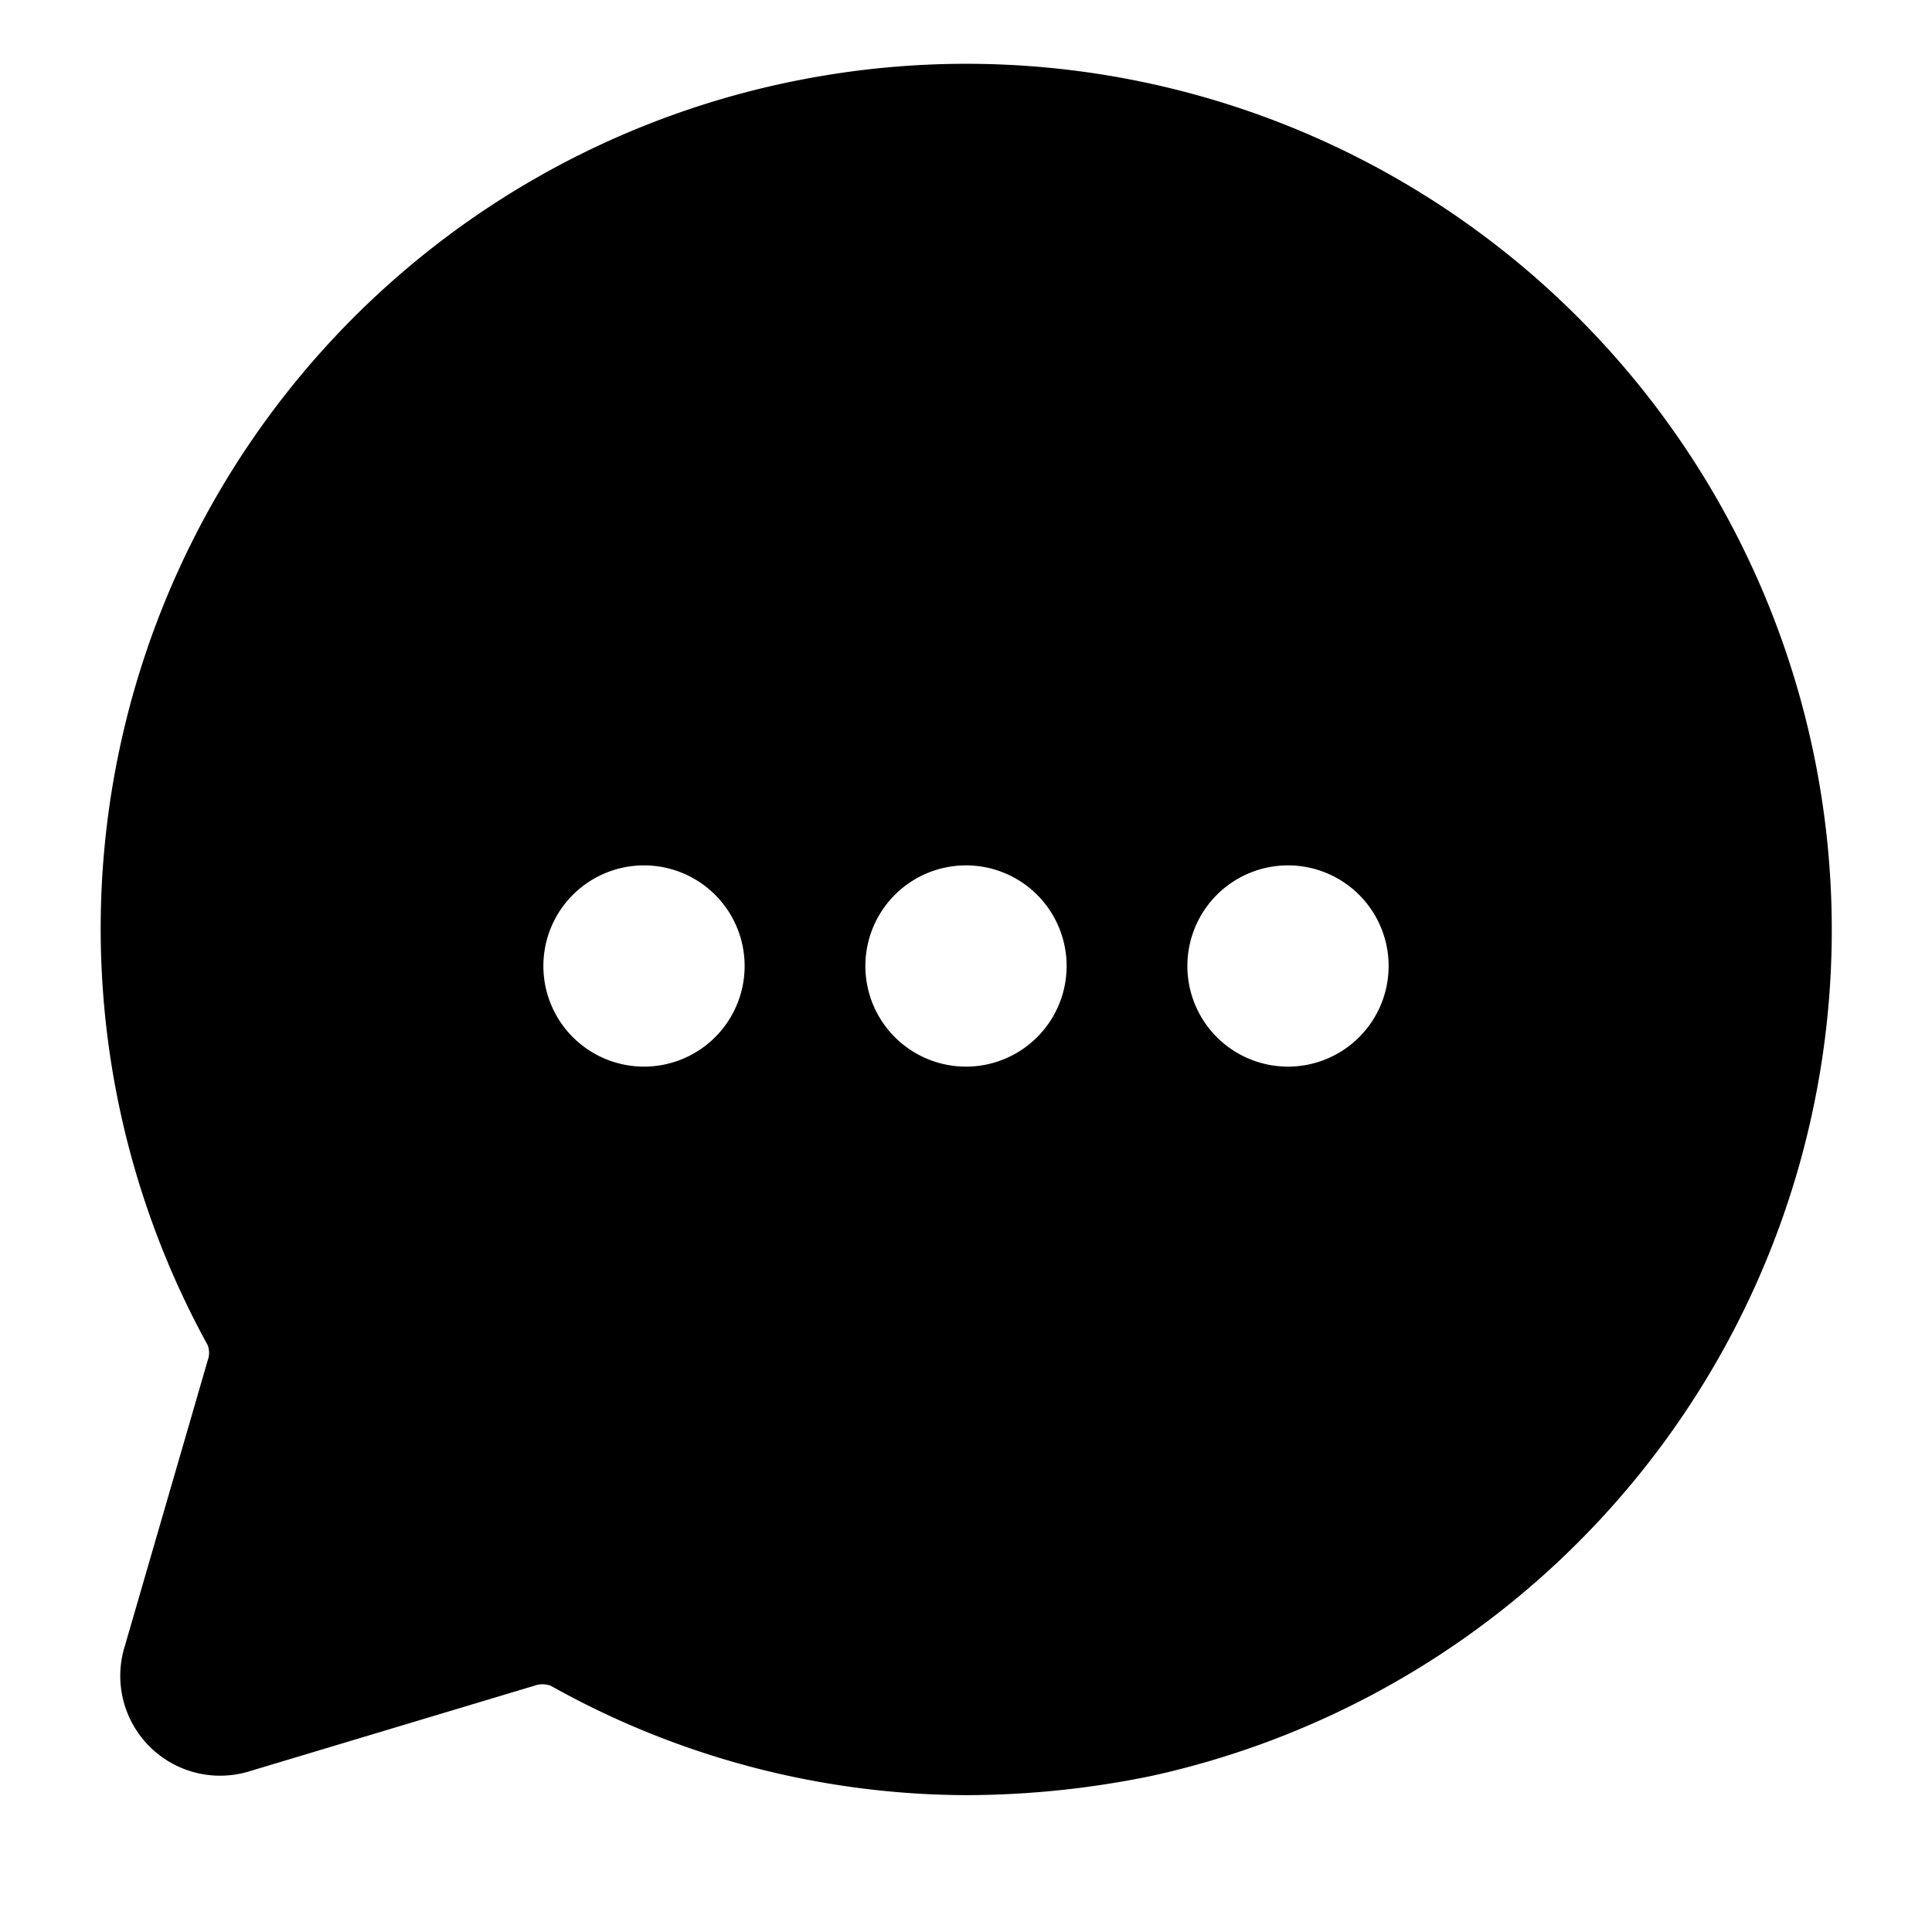 <svg height="512" viewBox="0 0 24 24" width="512" xmlns="http://www.w3.org/2000/svg"><g id="Layer_2" data-name="Layer 2"><path d="m19.6 3.94a10.74 10.74 0 0 0 -9.37-3 10.74 10.74 0 0 0 -7.65 15.77.27.27 0 0 1 0 .19l-1.03 3.55a1.24 1.24 0 0 0 1.56 1.55l3.53-1.06a.3.3 0 0 1 .2 0 10.62 10.62 0 0 0 5.16 1.36 11.47 11.47 0 0 0 2.31-.24 10.76 10.76 0 0 0 5.29-18.12zm-11.6 9.31a1.25 1.25 0 1 1 1.25-1.25 1.25 1.25 0 0 1 -1.25 1.25zm4 0a1.25 1.25 0 1 1 1.25-1.25 1.25 1.25 0 0 1 -1.25 1.25zm4 0a1.25 1.25 0 1 1 1.25-1.25 1.25 1.25 0 0 1 -1.25 1.25z"/></g></svg>